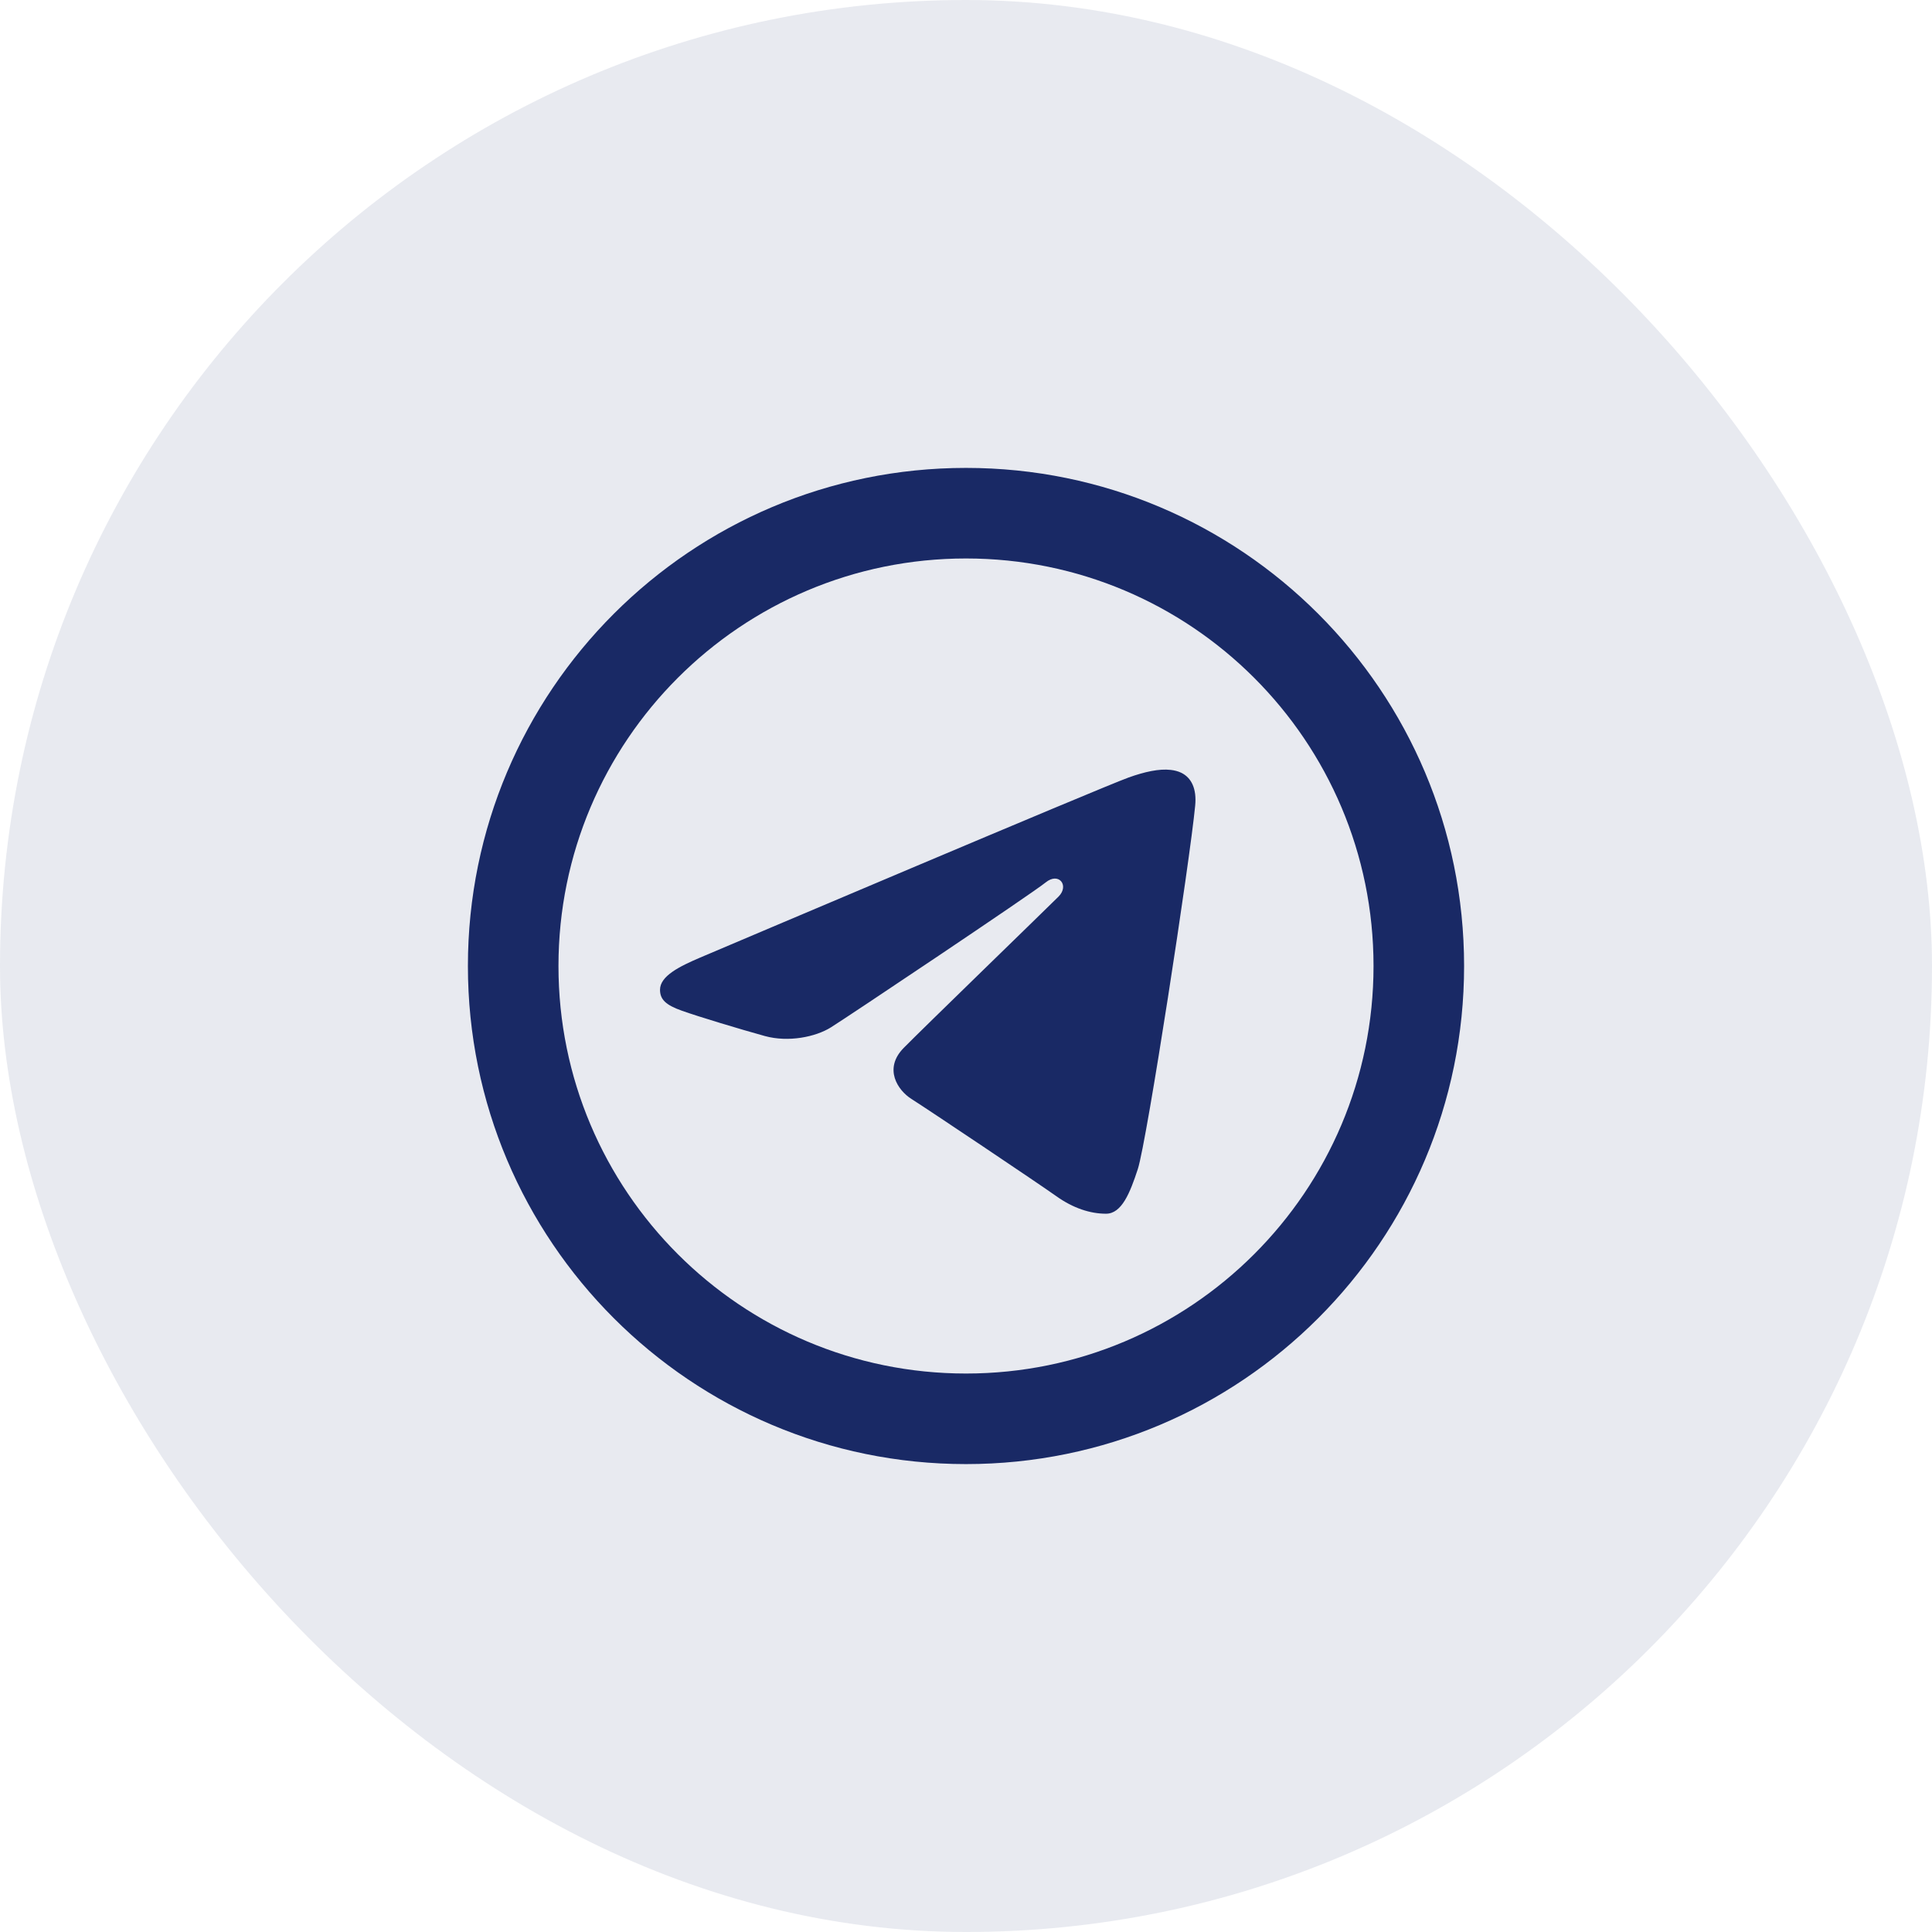 <svg width="32" height="32" viewBox="0 0 32 32" fill="none" xmlns="http://www.w3.org/2000/svg">
<rect width="32" height="32" rx="16" fill="#192965" fill-opacity="0.1"/>
<path d="M16 7.75C11.444 7.75 7.75 11.444 7.75 16C7.75 20.556 11.444 24.25 16 24.25C20.556 24.25 24.25 20.556 24.25 16C24.25 11.444 20.556 7.75 16 7.75ZM16 9.25C19.728 9.25 22.75 12.272 22.75 16C22.75 19.728 19.728 22.75 16 22.75C12.272 22.75 9.25 19.728 9.25 16C9.25 12.272 12.272 9.25 16 9.25ZM19.39 12.752C19.2 12.73 18.961 12.782 18.693 12.878C18.204 13.055 11.959 15.707 11.598 15.86C11.257 16.006 10.933 16.164 10.932 16.393C10.932 16.555 11.028 16.646 11.292 16.74C11.566 16.838 12.259 17.047 12.668 17.16C13.061 17.268 13.509 17.174 13.76 17.018C14.026 16.853 17.098 14.797 17.318 14.617C17.538 14.437 17.714 14.668 17.534 14.849C17.354 15.029 15.245 17.074 14.967 17.358C14.63 17.702 14.87 18.059 15.096 18.202C15.355 18.365 17.215 19.612 17.495 19.812C17.775 20.012 18.059 20.103 18.319 20.103C18.579 20.103 18.716 19.76 18.846 19.363C18.997 18.897 19.709 14.257 19.796 13.343C19.823 13.066 19.735 12.881 19.564 12.799C19.512 12.774 19.454 12.759 19.39 12.752Z" fill="#192965"/>
</svg>

